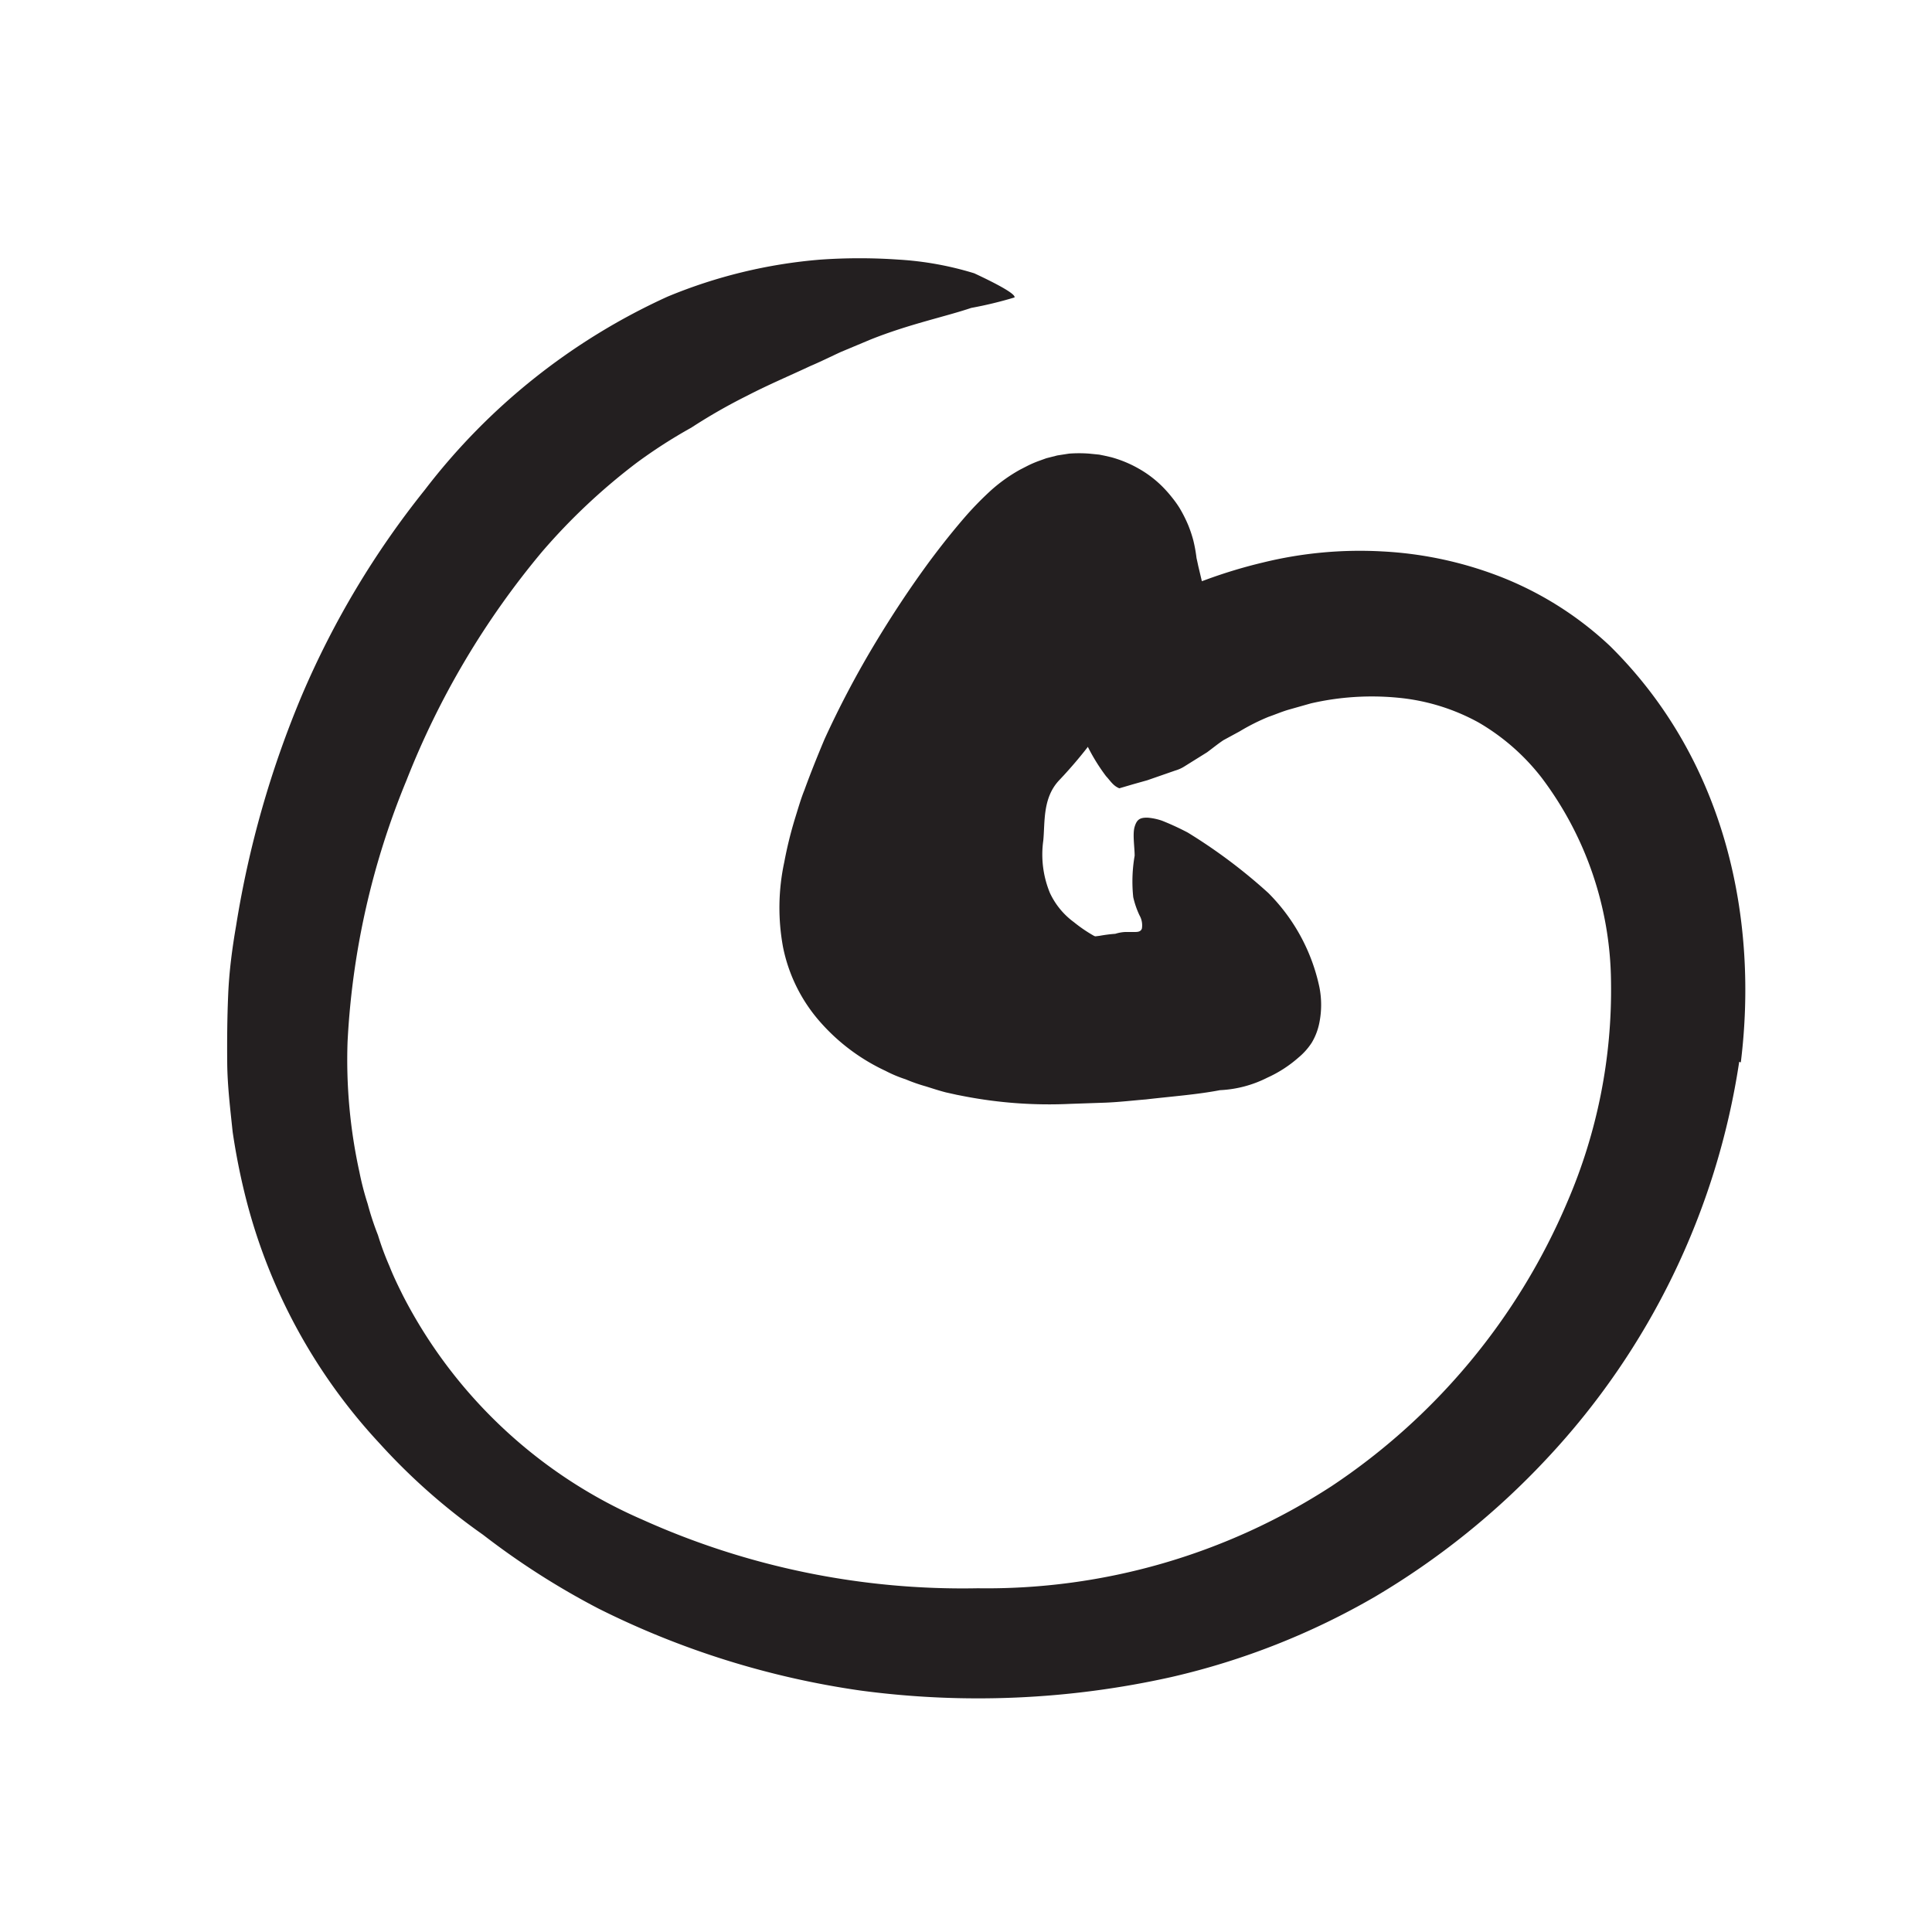 <svg xmlns="http://www.w3.org/2000/svg" width="96" height="96" viewBox="0 0 96 96"><defs><style>.cls-1{fill:#231f20;}</style></defs><title>scribble final version</title><g id="Layer_1" data-name="Layer 1"><path class="cls-1" d="M47.43,50.15a9.85,9.85,0,0,1-1.11-1.57,8,8,0,0,1-.82-1.75,10.94,10.94,0,0,1-.59-3.57,10.74,10.74,0,0,1,0-2.34,18.93,18.93,0,0,1,3-6.49c.56-.82,1-1.69,1.46-2.55a4.55,4.55,0,0,1,2.7-2.68c.45-.12,1.32.94,2.12,2.13s1.63,2.5,1.48,3l-.22.63-.11.32-.17.27c-.24.36-.48.72-.75,1.08a22.31,22.31,0,0,1-1.79,2.14c-.83.88-.7,2.07-.79,3a5,5,0,0,0,.33,2.6,3.77,3.77,0,0,0,1.19,1.45,7.16,7.16,0,0,0,3.23,1.49,4.46,4.46,0,0,0,1.54-.06c.51,0,1-.1,1.54-.11a4,4,0,0,1,.69-.05,1.15,1.15,0,0,1,.28.06,1.06,1.06,0,0,1,.23.19,1.43,1.43,0,0,1,.32.5,5,5,0,0,1,.25,1.7c0,.35,0,.69,0,1a3.74,3.74,0,0,1-1.24,2.75,3.09,3.09,0,0,1-.85.51,9.19,9.19,0,0,1-.86.36,9.32,9.32,0,0,1-1.8.46A12.17,12.17,0,0,1,53,53.92a14,14,0,0,1-5.73-3.63Z"/><path class="cls-1" d="M86.42,52.76a36.84,36.84,0,0,1-9.57,19.73,38.4,38.4,0,0,1-8.51,6.84,36.39,36.39,0,0,1-10.13,4A44.07,44.07,0,0,1,42.74,84a42.46,42.46,0,0,1-13-4.07A38.16,38.16,0,0,1,24,76.26a30.81,30.81,0,0,1-5.15-4.55,28,28,0,0,1-6.61-12.08,32.8,32.8,0,0,1-.68-3.39c-.12-1.15-.26-2.29-.27-3.44s0-2.28.05-3.42.2-2.27.39-3.37A49.65,49.65,0,0,1,15,34.55a43.68,43.68,0,0,1,6.11-10.21,31.72,31.72,0,0,1,12.06-9.6,25.08,25.08,0,0,1,7.6-1.84,27.88,27.88,0,0,1,3.88,0,16,16,0,0,1,3.76.68c1.48.69,2.06,1.07,2,1.2a19.65,19.65,0,0,1-2.15.52c-1.3.44-3.07.8-5,1.57l-1.48.62c-.5.23-1,.48-1.52.7-1,.47-2.09.93-3.15,1.48a27.76,27.76,0,0,0-2.76,1.58A25.2,25.2,0,0,0,31.63,23a30.51,30.51,0,0,0-4.69,4.41A41.08,41.08,0,0,0,20.2,38.77a39.21,39.21,0,0,0-2.93,13,26,26,0,0,0,.59,6.47,14.09,14.09,0,0,0,.41,1.58,14,14,0,0,0,.51,1.55,14.23,14.23,0,0,0,.57,1.54c.2.51.44,1,.69,1.5a24.19,24.19,0,0,0,11.88,11.1,38.74,38.74,0,0,0,16.67,3.41,31.45,31.45,0,0,0,17.57-5.07,31.91,31.91,0,0,0,11.7-14.08,26.57,26.57,0,0,0,2.19-11A17.08,17.08,0,0,0,76.6,38.64a10.88,10.88,0,0,0-3.13-2.74,10.28,10.28,0,0,0-4-1.23,13.5,13.5,0,0,0-4.33.28l-1.06.3c-.36.1-.7.25-1.05.37a10.52,10.52,0,0,0-1.43.72l-.81.44c-.27.18-.54.4-.81.6l-1.09.68a1.8,1.8,0,0,1-.5.23l-.46.16-.92.32-.71.2-.68.2c-.31-.12-.46-.39-.66-.6A9.46,9.46,0,0,1,54,37a32.48,32.48,0,0,1-1.46-4.31l-.59-2.14c-.15-.54-.3-1.07-.43-1.63l-.14-.6,1.93.07a.59.59,0,0,0,.41-.11.83.83,0,0,0,.09.51c0,.13.13.27.22.46s.2.33.32.54l.2.29.1.14,0,.08s0,0,0,0h0a5.34,5.34,0,0,0-.39.37,14.88,14.88,0,0,0-1,1.16,39.14,39.14,0,0,0-3.66,5.69c-.52,1-1,2-1.42,3-.21.51-.4,1-.56,1.51q-.13.38-.24.75l-.09.35,0,.21a3.74,3.74,0,0,0,0,1.66,1.78,1.78,0,0,0,1.17,1,4.17,4.17,0,0,0,.75.2l.18,0h.08l.17,0,.73.11c1,.12,2,.17,3.14.24l.49,0,.23,0,.41-.05a7.24,7.24,0,0,1,.78-.1,1.93,1.93,0,0,1,.5-.09l.45,0c.14,0,.31,0,.37-.17a1,1,0,0,0-.12-.66,4.39,4.39,0,0,1-.31-.9,7.48,7.48,0,0,1,.07-2.06c0-.42-.11-1.08,0-1.44s.26-.46.65-.45a2.92,2.92,0,0,1,.71.15,13.22,13.22,0,0,1,1.28.59,26.71,26.71,0,0,1,4,3,9.36,9.36,0,0,1,2.54,4.68,4.53,4.53,0,0,1,0,1.76,3.09,3.09,0,0,1-.38,1,3.28,3.28,0,0,1-.66.74,6.18,6.18,0,0,1-1.55,1,5.78,5.78,0,0,1-2.35.62c-1.14.22-2.4.31-3.68.46-.63.05-1.29.13-2,.16l-1.75.06a22.25,22.25,0,0,1-5.29-.38l-.36-.07-.54-.12c-.35-.09-.68-.2-1-.3a8.44,8.44,0,0,1-1-.35,6.45,6.45,0,0,1-1-.42,9.86,9.86,0,0,1-3.29-2.48,8,8,0,0,1-1.8-3.66,10.78,10.78,0,0,1,.06-4.23,20,20,0,0,1,.53-2.16c.18-.58.3-1,.47-1.42.32-.88.66-1.72,1-2.53a47.83,47.83,0,0,1,2.42-4.61c.88-1.47,1.81-2.89,2.86-4.31.54-.72,1.09-1.42,1.76-2.19a16.28,16.28,0,0,1,1.26-1.28,8,8,0,0,1,1.41-1l.37-.19a5.31,5.31,0,0,1,.58-.25l.36-.13.55-.14.58-.09a6.66,6.66,0,0,1,1,0l.5.05.25.05.35.08a5.91,5.91,0,0,1,1.37.57,5.46,5.46,0,0,1,1.16.88,6.17,6.17,0,0,1,.48.54,5.25,5.25,0,0,1,.38.53,6.77,6.77,0,0,1,.43.85,6.31,6.31,0,0,1,.26.78,7.41,7.41,0,0,1,.17,1L59.28,27c.09.35.18.74.26,1.12l.18.76h0v0s0,0,0,0l.22-.08a24.77,24.77,0,0,1,2.82-.85,20.19,20.19,0,0,1,5.93-.55,18.87,18.87,0,0,1,6,1.31,16.94,16.94,0,0,1,5.31,3.39c5.86,5.79,7.36,13.76,6.5,20.69Z"/></g></svg>